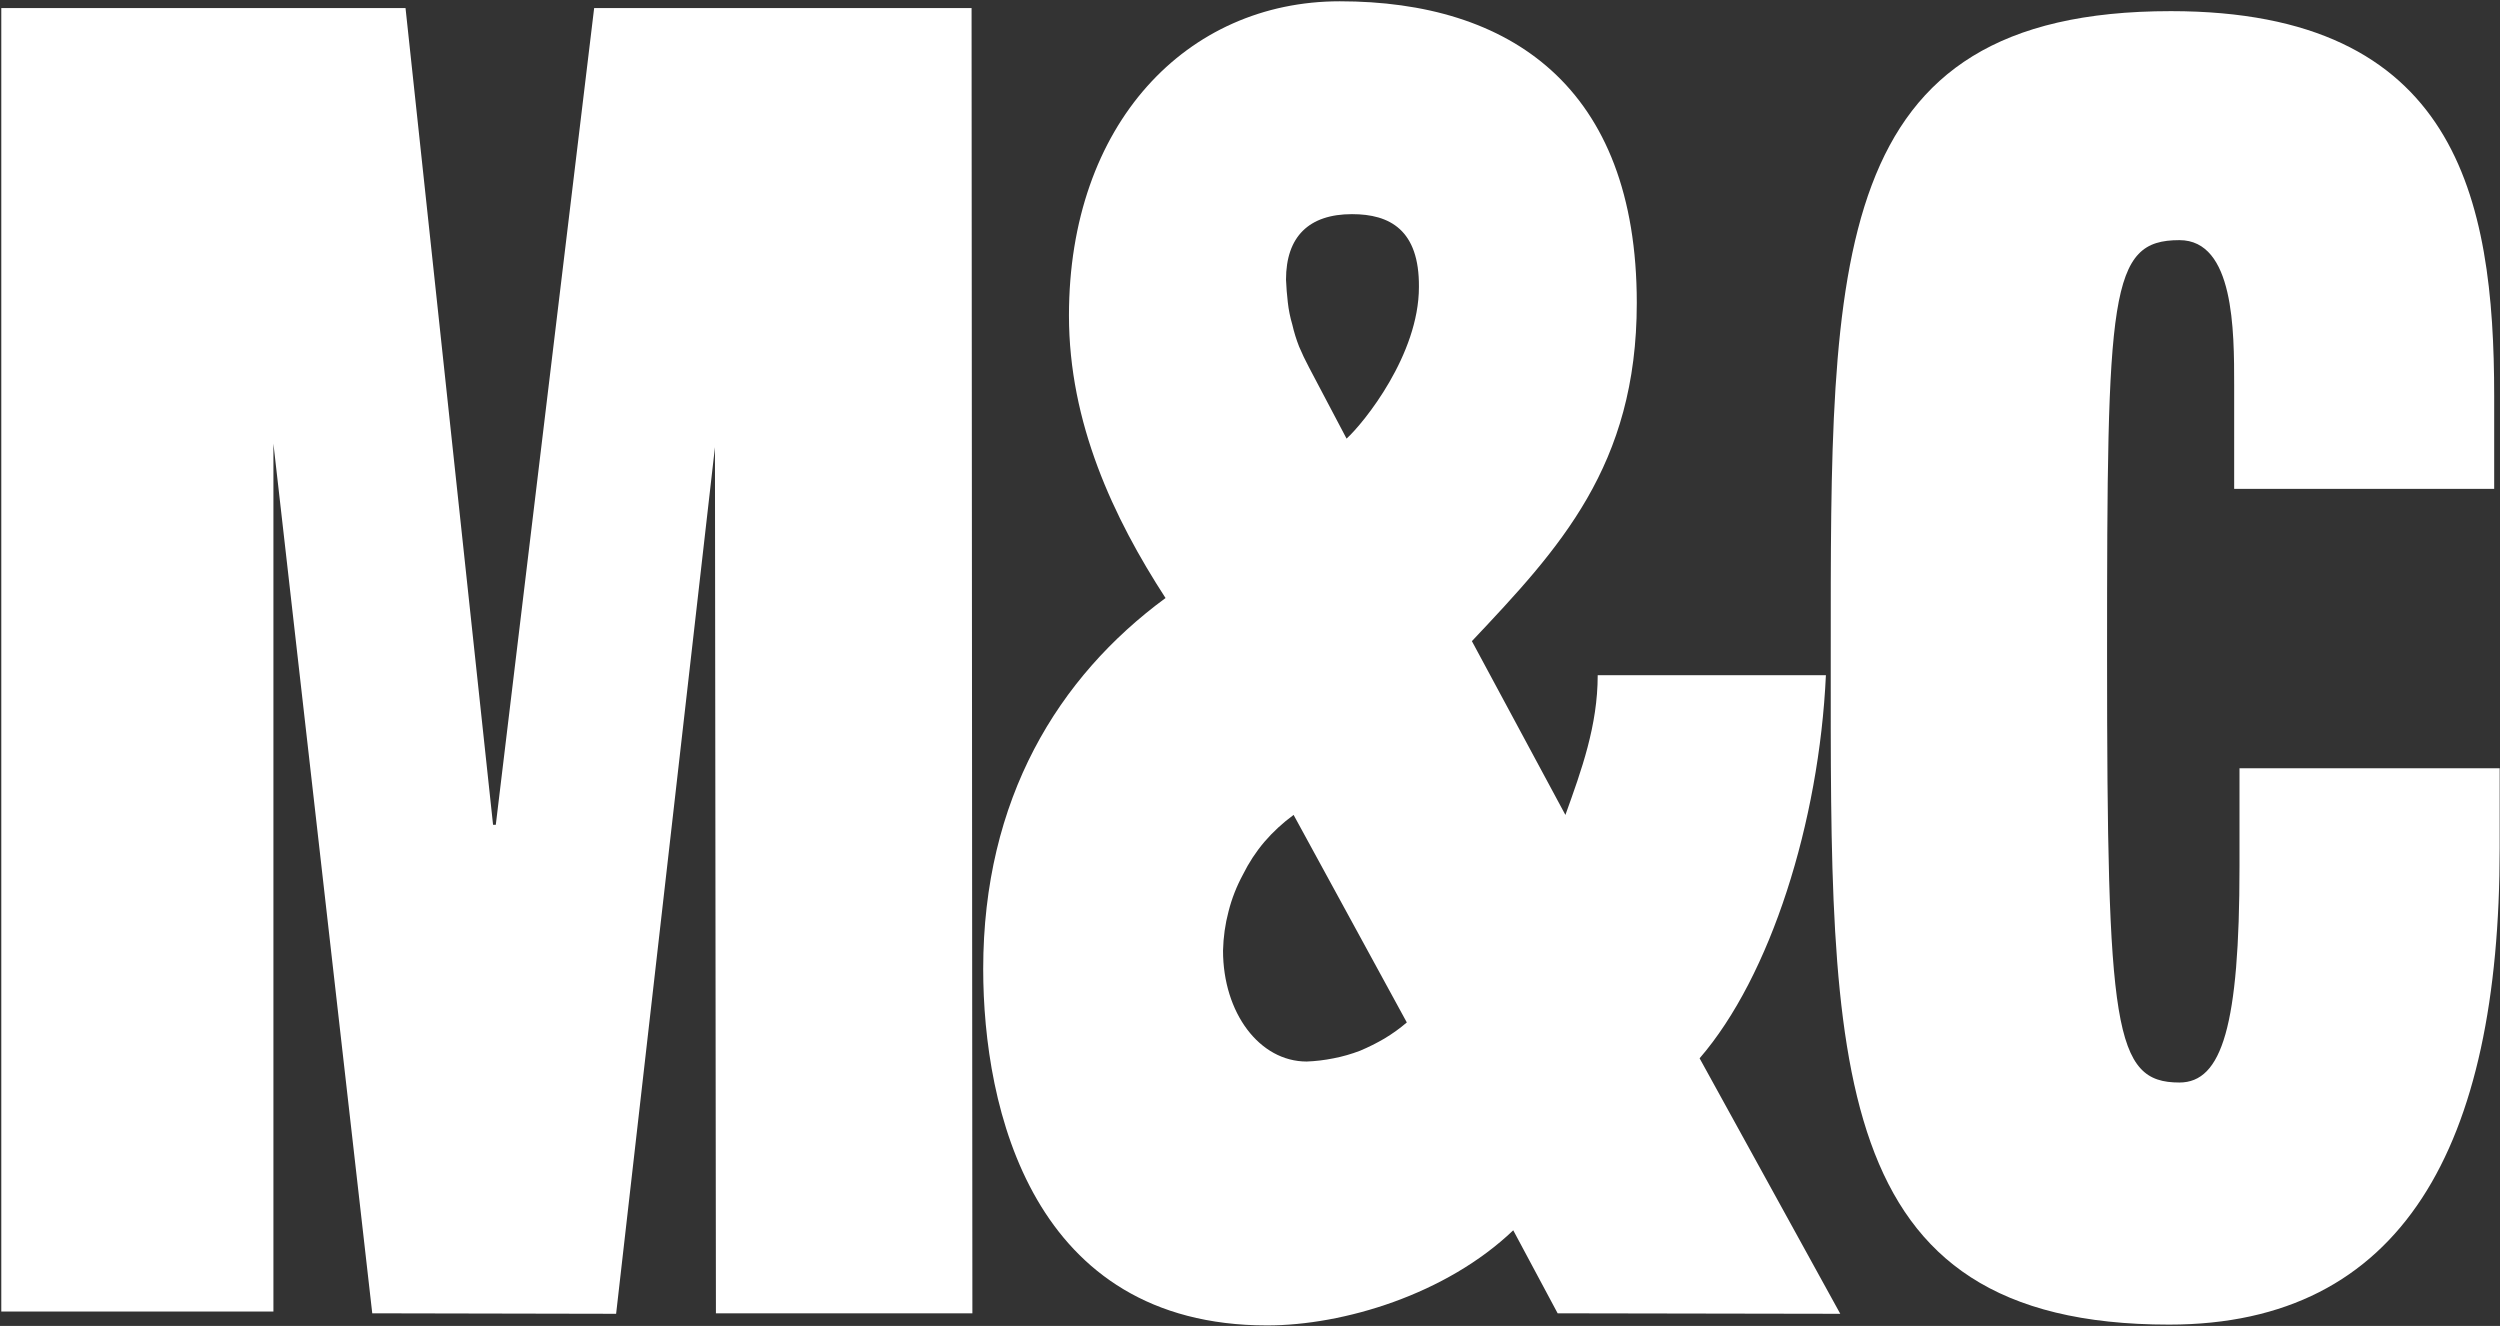 <svg version="1.2" xmlns="http://www.w3.org/2000/svg" viewBox="0 0 1548 821" width="1548" height="821"><rect x="0" y="0" width="1548" height="821" fill="#333333" stroke="none"/><style>.a{fill:#fff}</style><path class="a" d="m0.8 812.1h168.5v-537.4l61.2 538.5 151 0.3 61.2-536.6 0.6 536.3h158.8l-0.5-808.2h-233.7l-60.9 505.7h-1.7l-54.2-505.7h-250.3z"/><path fill-rule="evenodd" class="a" d="m937 761.8c-41.5 39.7-105.1 58.9-152.4 58.9-145.5 0-175.8-134.3-175.8-220.7 0-105.4 46.4-180.8 112.9-229.7-32.3-49.8-59.8-108.4-59.8-174.9 0-118.7 72.9-194.6 167.7-194.6 104.9 0 183.9 52.5 183.9 186.8 0 101-48.1 152.1-102.1 209.4l57.9 107.6c10-27.8 20-55.3 20-86.5h141.3c-4.2 90.9-34.2 186.3-78.2 237.2l87.1 158.2-175-0.3zm-99.8-629.2c-26.7 0-40.9 13.9-40.9 40.6q0.3 7 1.1 13.9 0.8 7.2 2.8 13.9 1.6 7 4.2 13.6 2.7 6.4 6.1 12.8l23.3 44.2c10.9-10 44.8-52 44.8-93.9 0.3-35.4-18.1-45.1-41.4-45.1zm-36.2 372q-10 7.3-18.1 16.7-7.8 9.2-13.3 20.3-5.9 10.9-8.9 22.8-3.1 11.7-3.4 24.2c0 38.6 22.6 68.7 51.8 68.7q8.3-0.3 16.7-2 8.3-1.6 16.4-4.7 7.8-3.3 15-7.5 7.5-4.5 13.9-10z"/><path class="a" d="m1383.4 302.7h161v-57.5c0-122.9-23.3-238.3-200.2-238.3-213.1 0-210.6 154.3-210.6 398.7 0 252.2-3.9 414.6 209.5 414.6 144.6 0 204.7-110.4 204.7-295v-49.5h-161.1v60.9c0 98.4-10.8 133.7-37.2 133.7-40.6 0-44.8-33.1-44.8-264.4 0-224.7 1.4-257.2 44.8-257.2 33.9 0 33.9 55.9 33.9 90.1z"/></svg>